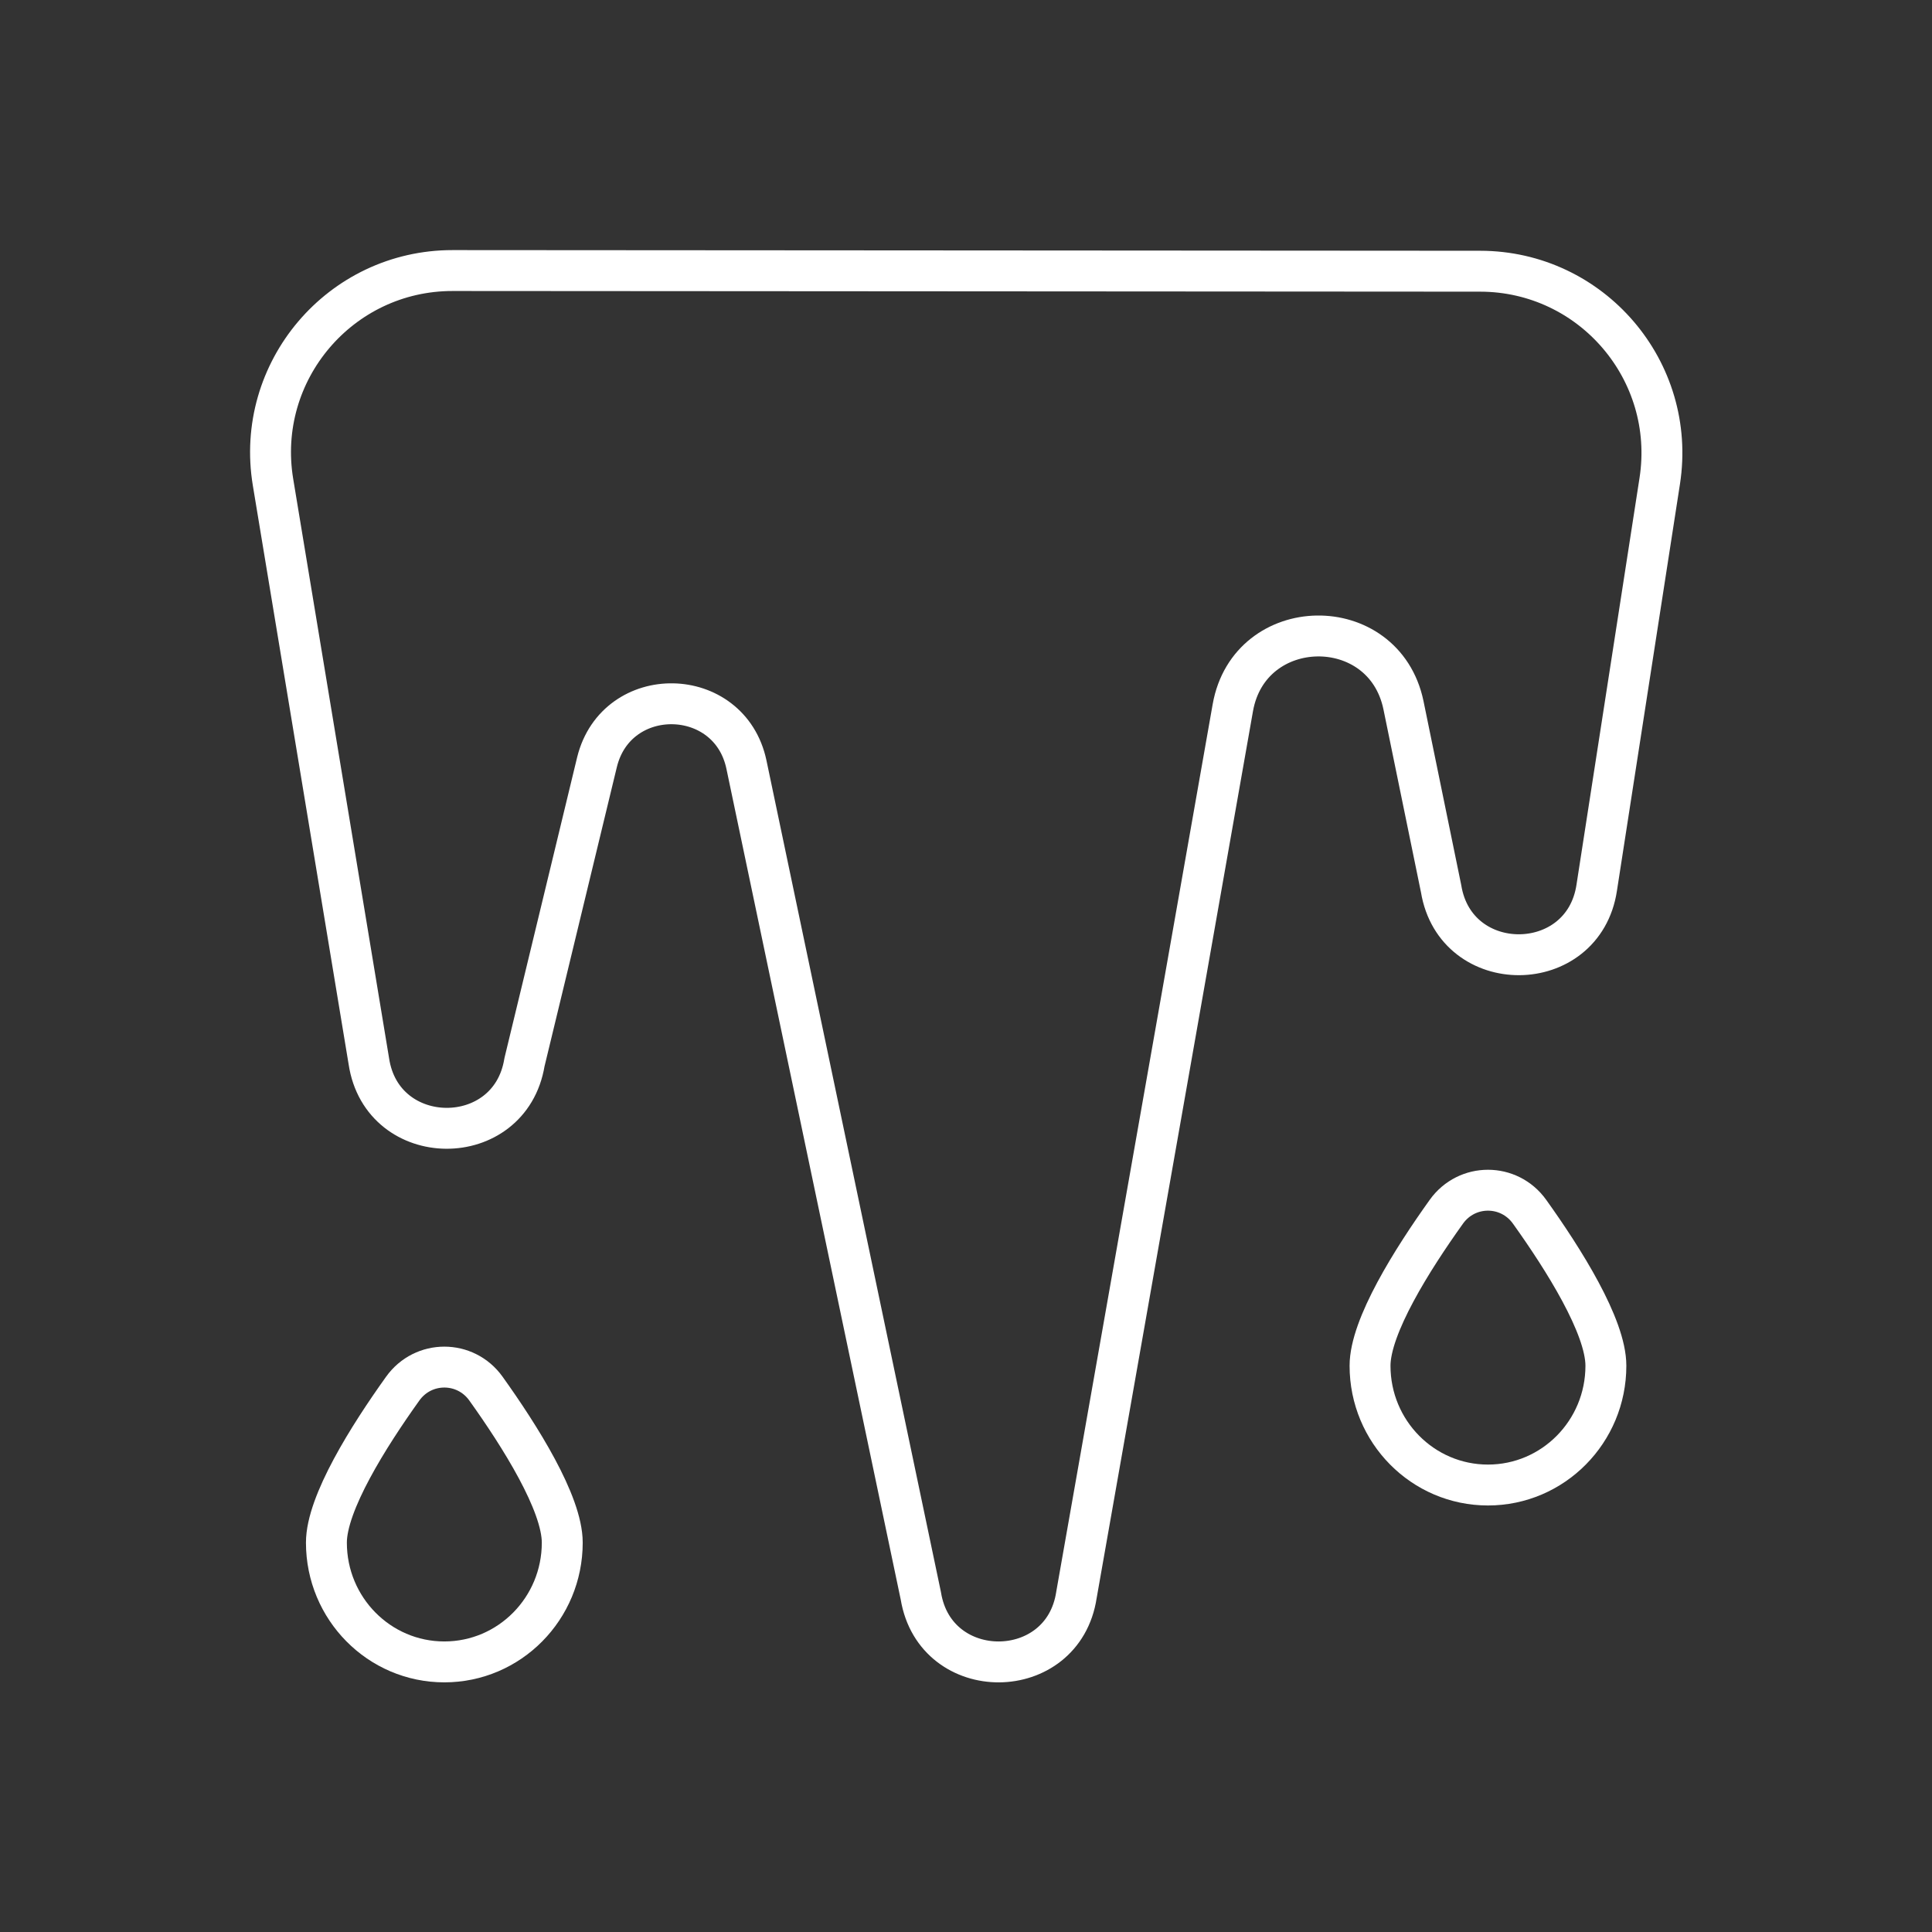 <?xml version="1.0" encoding="UTF-8"?>
<svg xmlns="http://www.w3.org/2000/svg" id="Livello_1" version="1.1" viewBox="0 0 141.7 141.7">
  <rect x="0" y="0" width="141.7" height="141.7" fill="#333333" stroke="none"/>
  <defs>
    <style>
      .st0 {
        fill: none;
        stroke: #fff;
        stroke-linecap: round;
        stroke-linejoin: round;
        stroke-width: 3px;
      }
    </style>
  </defs>
  <path id="path639" class="st0" d="M33.198,19.843c-8.243-.006-14.52,7.39-13.174,15.523l7.029,42.471c.98,6.512,10.347,6.574,11.413.075l5.322-22.021c1.432-5.798,9.722-5.658,10.958.186l12.792,60.972c1.066,6.499,10.433,6.437,11.413-.075l11.469-65.068c1.223-6.902,11.069-7.059,12.512-.2l2.764,13.476c1.066,6.499,10.432,6.437,11.413-.075l4.622-29.828c1.253-8.084-4.997-15.382-13.177-15.387l-75.355-.049Z"></path>
  <path id="path643" class="st0" d="M41.238,113.144c0,4.83-3.872,8.746-8.649,8.746s-8.649-3.916-8.649-8.746c0-2.895,3.108-7.82,5.598-11.299,1.505-2.103,4.597-2.103,6.102,0,2.49,3.48,5.598,8.404,5.598,11.299Z"></path>
  <path id="path647" class="st0" d="M117.782,100.171c0,4.83-3.872,8.746-8.649,8.746s-8.649-3.916-8.649-8.746c0-2.895,3.108-7.82,5.598-11.299,1.505-2.103,4.597-2.103,6.102,0,2.49,3.48,5.598,8.404,5.598,11.299Z"></path>
</svg>
